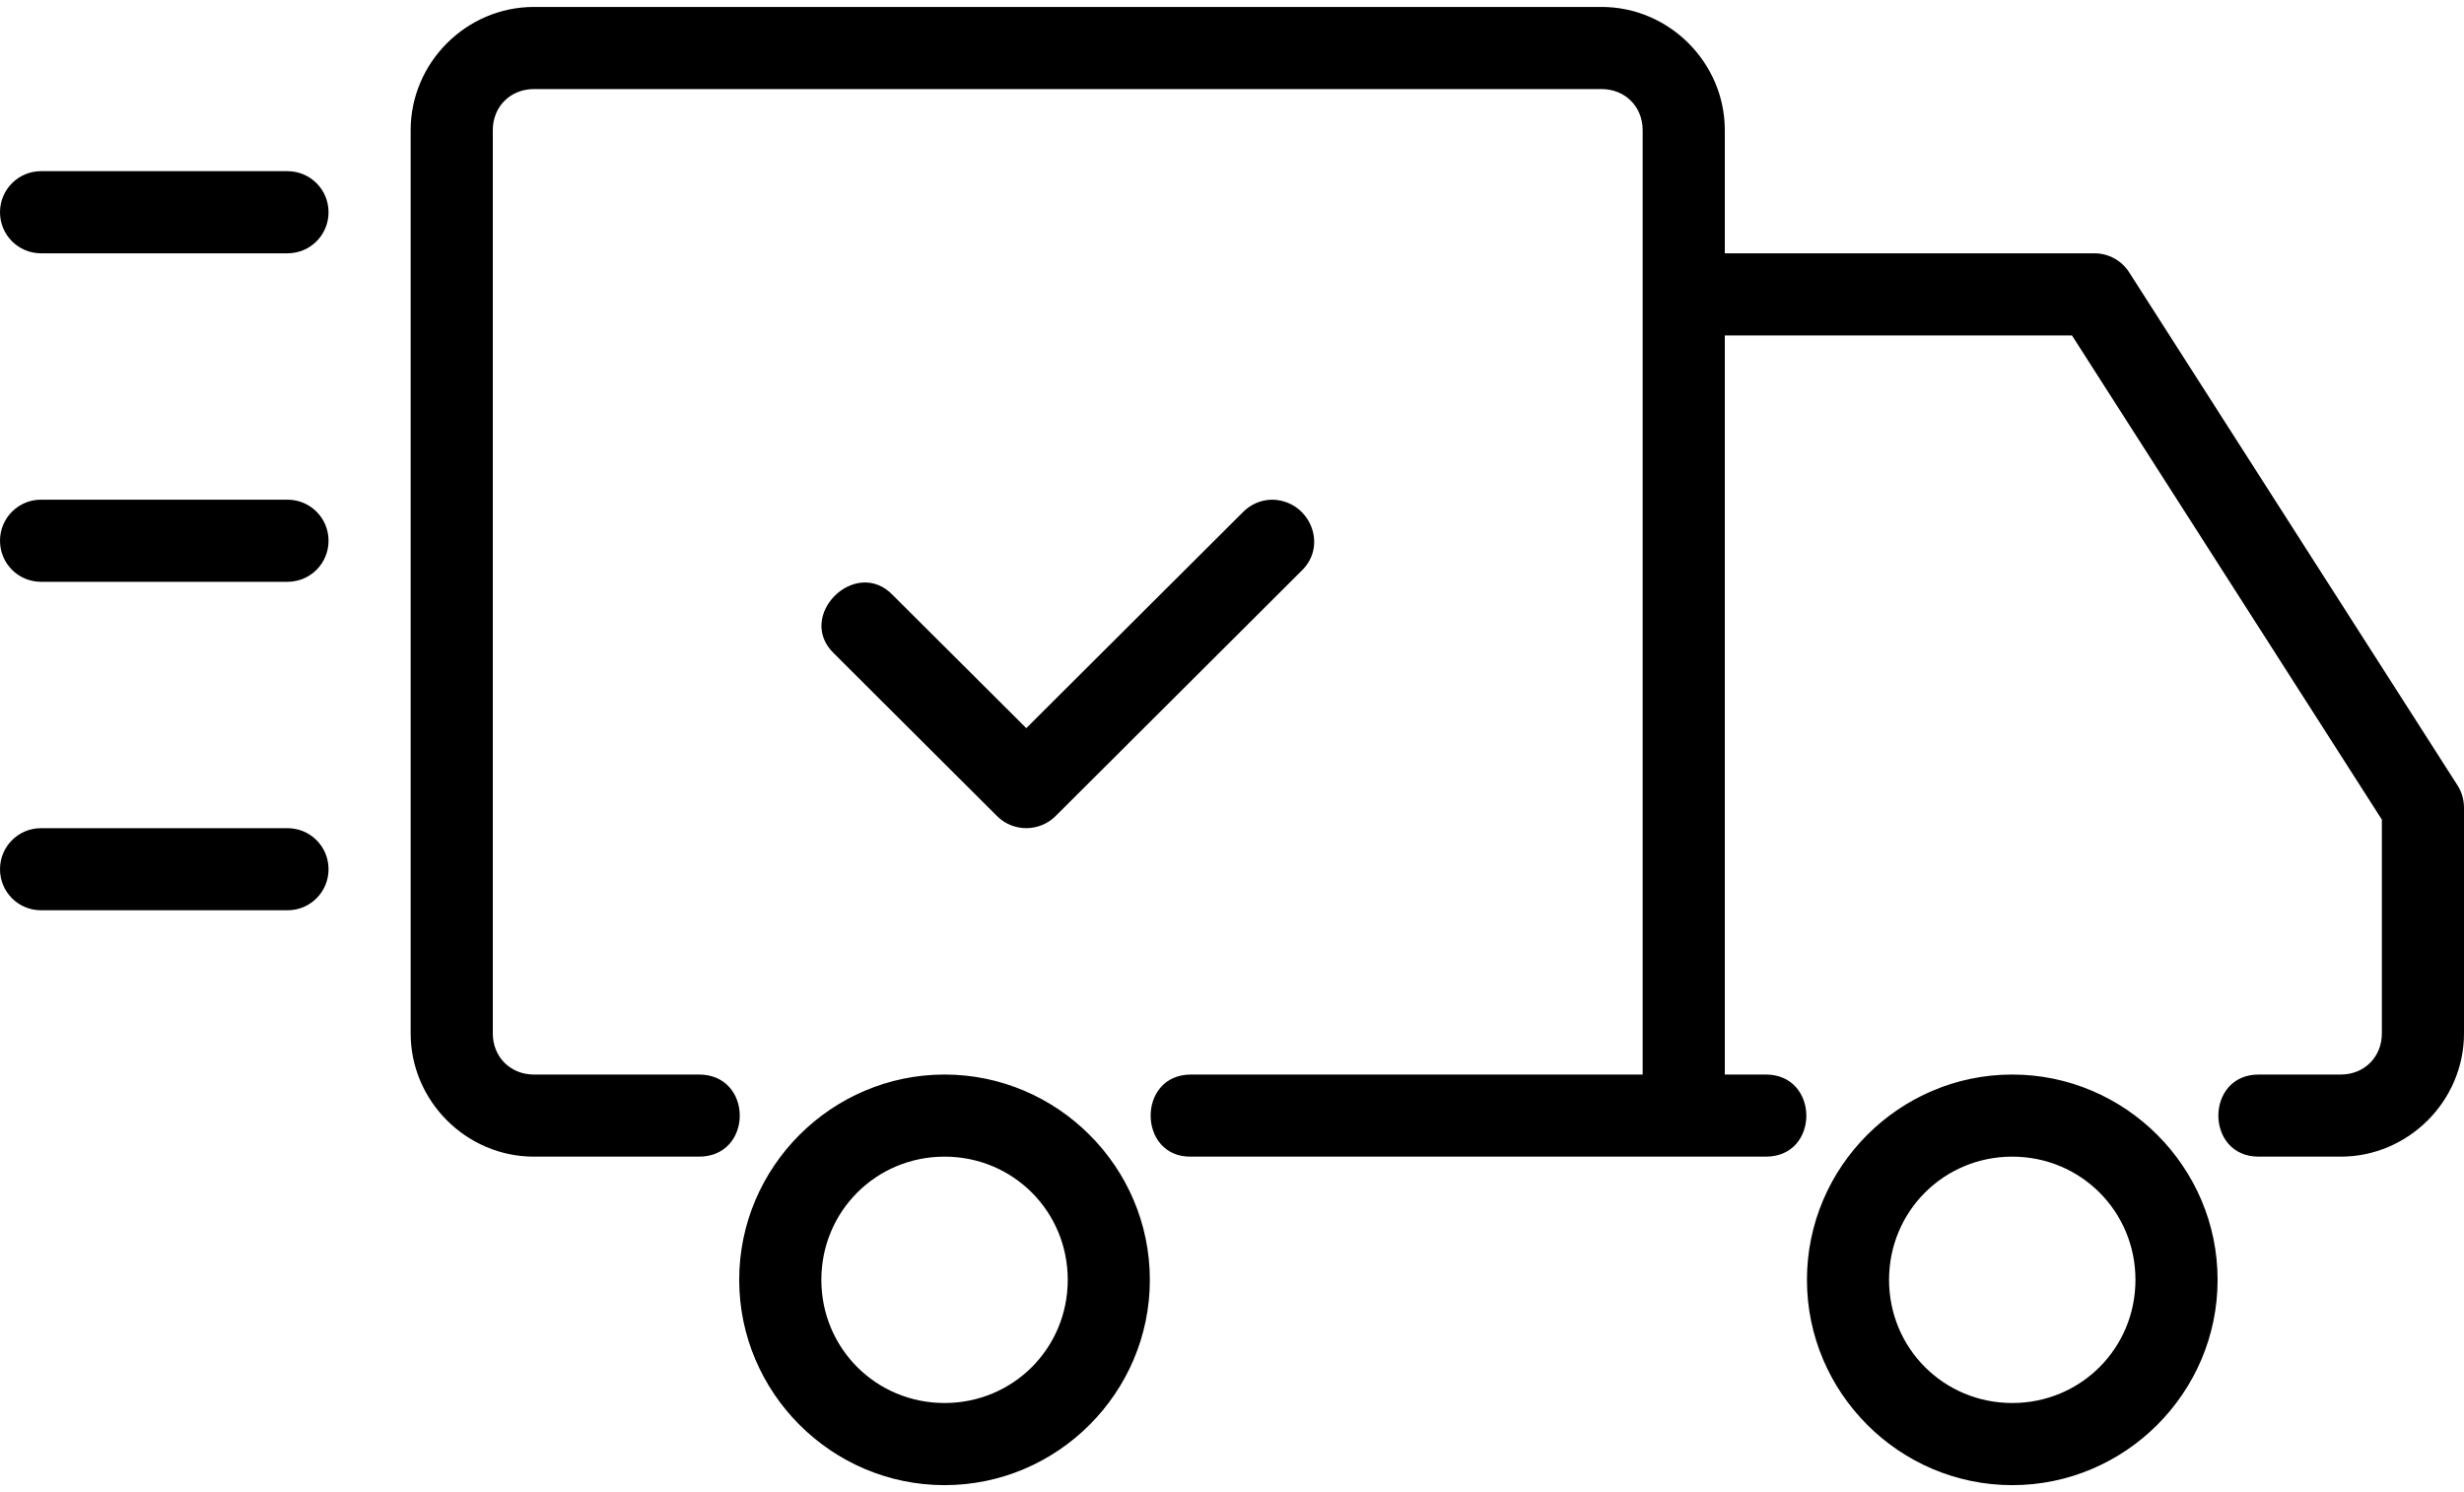 <svg width="71" height="43" viewBox="0 0 71 43" fill="none" xmlns="http://www.w3.org/2000/svg">
<path d="M36.636 14.4C36.328 14.409 36.032 14.537 35.815 14.76L29.572 20.984L25.726 17.15C24.649 16.028 22.909 17.761 24.034 18.835L28.727 23.516C29.193 23.983 29.95 23.983 30.419 23.516L37.507 16.447C38.288 15.69 37.713 14.4 36.638 14.4H36.636ZM1.183 23.867H8.283C8.939 23.867 9.467 24.394 9.467 25.05C9.467 25.706 8.939 26.233 8.283 26.233H1.183C0.528 26.233 0 25.706 0 25.05C0 24.394 0.528 23.867 1.183 23.867ZM1.183 14.4H8.283C8.939 14.4 9.467 14.928 9.467 15.583C9.467 16.239 8.939 16.767 8.283 16.767H1.183C0.528 16.767 0 16.239 0 15.583C0 14.928 0.528 14.4 1.183 14.4ZM1.183 4.933H8.283C8.939 4.933 9.467 5.461 9.467 6.117C9.467 6.772 8.939 7.3 8.283 7.3H1.183C0.528 7.3 0 6.772 0 6.117C0 5.461 0.528 4.933 1.183 4.933ZM57.983 30.967C54.729 30.967 52.067 33.629 52.067 36.883C52.067 40.138 54.729 42.8 57.983 42.8C61.237 42.8 63.9 40.138 63.9 36.883C63.9 33.629 61.237 30.967 57.983 30.967ZM57.983 33.333C59.957 33.333 61.533 34.91 61.533 36.883C61.533 38.857 59.957 40.433 57.983 40.433C56.01 40.433 54.433 38.857 54.433 36.883C54.433 34.91 56.01 33.333 57.983 33.333ZM27.217 30.967C23.962 30.967 21.3 33.629 21.3 36.883C21.3 40.138 23.962 42.8 27.217 42.8C30.471 42.8 33.133 40.138 33.133 36.883C33.133 33.629 30.471 30.967 27.217 30.967ZM27.217 33.333C29.191 33.333 30.767 34.91 30.767 36.883C30.767 38.857 29.191 40.433 27.217 40.433C25.243 40.433 23.667 38.857 23.667 36.883C23.667 34.91 25.243 33.333 27.217 33.333ZM15.383 0.2C13.438 0.2 11.833 1.805 11.833 3.75V29.783C11.833 31.729 13.438 33.333 15.383 33.333H20.117C21.716 33.357 21.716 30.943 20.117 30.967H15.383C14.707 30.967 14.2 30.46 14.2 29.783V3.75C14.2 3.073 14.707 2.567 15.383 2.567H46.15C46.827 2.567 47.333 3.073 47.333 3.75V30.967H34.317C32.755 30.967 32.783 33.357 34.317 33.333H50.883C52.445 33.333 52.431 30.967 50.883 30.967H49.7V9.667H59.704L68.633 23.62V29.783C68.633 30.46 68.127 30.967 67.45 30.967H65.083C63.535 30.967 63.535 33.333 65.083 33.333H67.45C69.395 33.333 71 31.729 71 29.783V23.275C71 23.05 70.936 22.825 70.815 22.636L61.349 7.844C61.131 7.506 60.757 7.3 60.35 7.3H49.7V3.75C49.7 1.805 48.095 0.2 46.15 0.2H15.383Z" fill="black"/>
</svg>
